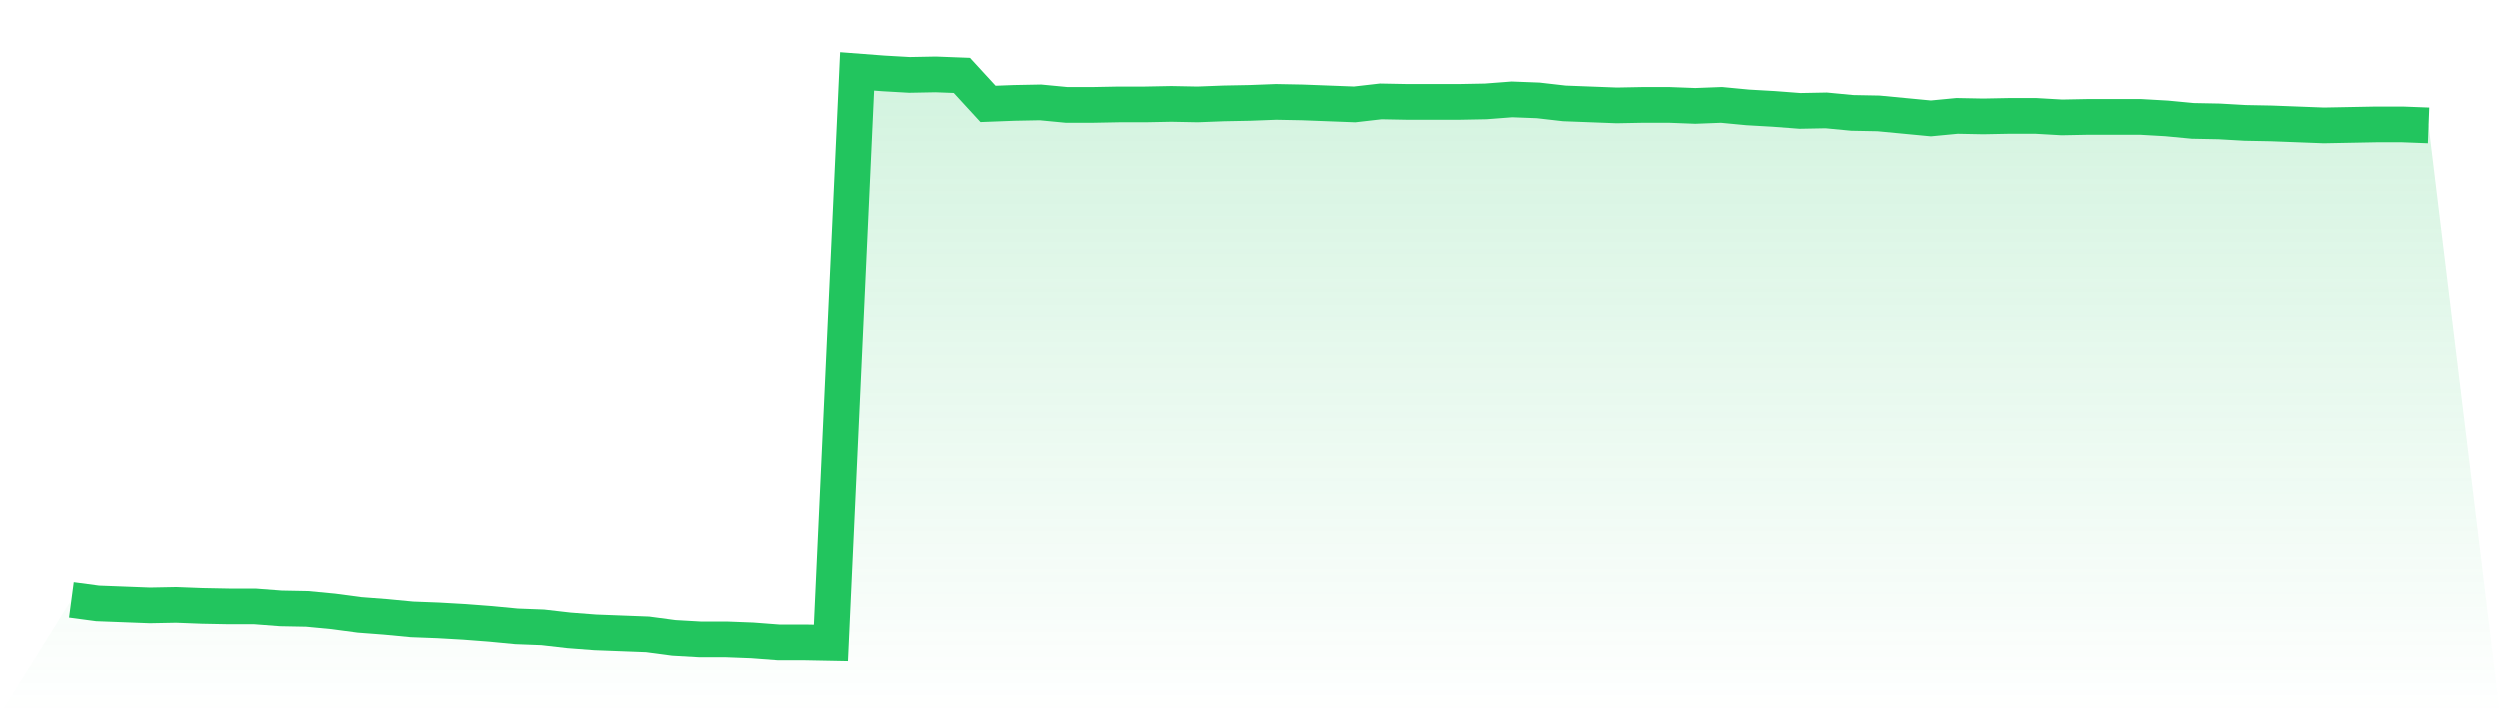 <svg viewBox="0 0 140 40" xmlns="http://www.w3.org/2000/svg">
<defs>
<linearGradient id="gradient" x1="0" x2="0" y1="0" y2="1">
<stop offset="0%" stop-color="#22c55e" stop-opacity="0.2"/>
<stop offset="100%" stop-color="#22c55e" stop-opacity="0"/>
</linearGradient>
</defs>
<path d="M4,33.592 L4,33.592 L5.467,33.788 L6.933,33.844 L8.4,33.9 L9.867,33.872 L11.333,33.928 L12.8,33.956 L14.267,33.956 L15.733,34.068 L17.2,34.096 L18.667,34.236 L20.133,34.432 L21.6,34.544 L23.067,34.684 L24.533,34.74 L26,34.824 L27.467,34.936 L28.933,35.076 L30.4,35.132 L31.867,35.3 L33.333,35.412 L34.8,35.468 L36.267,35.524 L37.733,35.72 L39.2,35.804 L40.667,35.804 L42.133,35.86 L43.6,35.972 L45.067,35.972 L46.533,36 L48,4 L49.467,4.112 L50.933,4.196 L52.4,4.168 L53.867,4.224 L55.333,5.82 L56.8,5.764 L58.267,5.736 L59.733,5.876 L61.2,5.876 L62.667,5.848 L64.133,5.848 L65.6,5.82 L67.067,5.848 L68.533,5.792 L70,5.764 L71.467,5.708 L72.933,5.736 L74.4,5.792 L75.867,5.848 L77.333,5.68 L78.8,5.708 L80.267,5.708 L81.733,5.708 L83.2,5.68 L84.667,5.568 L86.133,5.624 L87.6,5.792 L89.067,5.848 L90.533,5.904 L92,5.876 L93.467,5.876 L94.933,5.932 L96.4,5.876 L97.867,6.016 L99.333,6.1 L100.8,6.212 L102.267,6.184 L103.733,6.324 L105.2,6.352 L106.667,6.492 L108.133,6.632 L109.6,6.492 L111.067,6.52 L112.533,6.492 L114,6.492 L115.467,6.576 L116.933,6.548 L118.4,6.548 L119.867,6.548 L121.333,6.632 L122.8,6.772 L124.267,6.8 L125.733,6.884 L127.2,6.912 L128.667,6.968 L130.133,7.024 L131.6,6.996 L133.067,6.968 L134.533,6.968 L136,7.024 L140,40 L0,40 z" fill="url(#gradient)"/>
<path d="M4,33.592 L4,33.592 L5.467,33.788 L6.933,33.844 L8.4,33.9 L9.867,33.872 L11.333,33.928 L12.8,33.956 L14.267,33.956 L15.733,34.068 L17.2,34.096 L18.667,34.236 L20.133,34.432 L21.6,34.544 L23.067,34.684 L24.533,34.74 L26,34.824 L27.467,34.936 L28.933,35.076 L30.4,35.132 L31.867,35.3 L33.333,35.412 L34.8,35.468 L36.267,35.524 L37.733,35.72 L39.2,35.804 L40.667,35.804 L42.133,35.86 L43.6,35.972 L45.067,35.972 L46.533,36 L48,4 L49.467,4.112 L50.933,4.196 L52.4,4.168 L53.867,4.224 L55.333,5.82 L56.8,5.764 L58.267,5.736 L59.733,5.876 L61.2,5.876 L62.667,5.848 L64.133,5.848 L65.6,5.82 L67.067,5.848 L68.533,5.792 L70,5.764 L71.467,5.708 L72.933,5.736 L74.4,5.792 L75.867,5.848 L77.333,5.68 L78.8,5.708 L80.267,5.708 L81.733,5.708 L83.2,5.68 L84.667,5.568 L86.133,5.624 L87.6,5.792 L89.067,5.848 L90.533,5.904 L92,5.876 L93.467,5.876 L94.933,5.932 L96.4,5.876 L97.867,6.016 L99.333,6.1 L100.8,6.212 L102.267,6.184 L103.733,6.324 L105.2,6.352 L106.667,6.492 L108.133,6.632 L109.6,6.492 L111.067,6.52 L112.533,6.492 L114,6.492 L115.467,6.576 L116.933,6.548 L118.4,6.548 L119.867,6.548 L121.333,6.632 L122.8,6.772 L124.267,6.8 L125.733,6.884 L127.2,6.912 L128.667,6.968 L130.133,7.024 L131.6,6.996 L133.067,6.968 L134.533,6.968 L136,7.024" fill="none" stroke="#22c55e" stroke-width="2"/>
</svg>